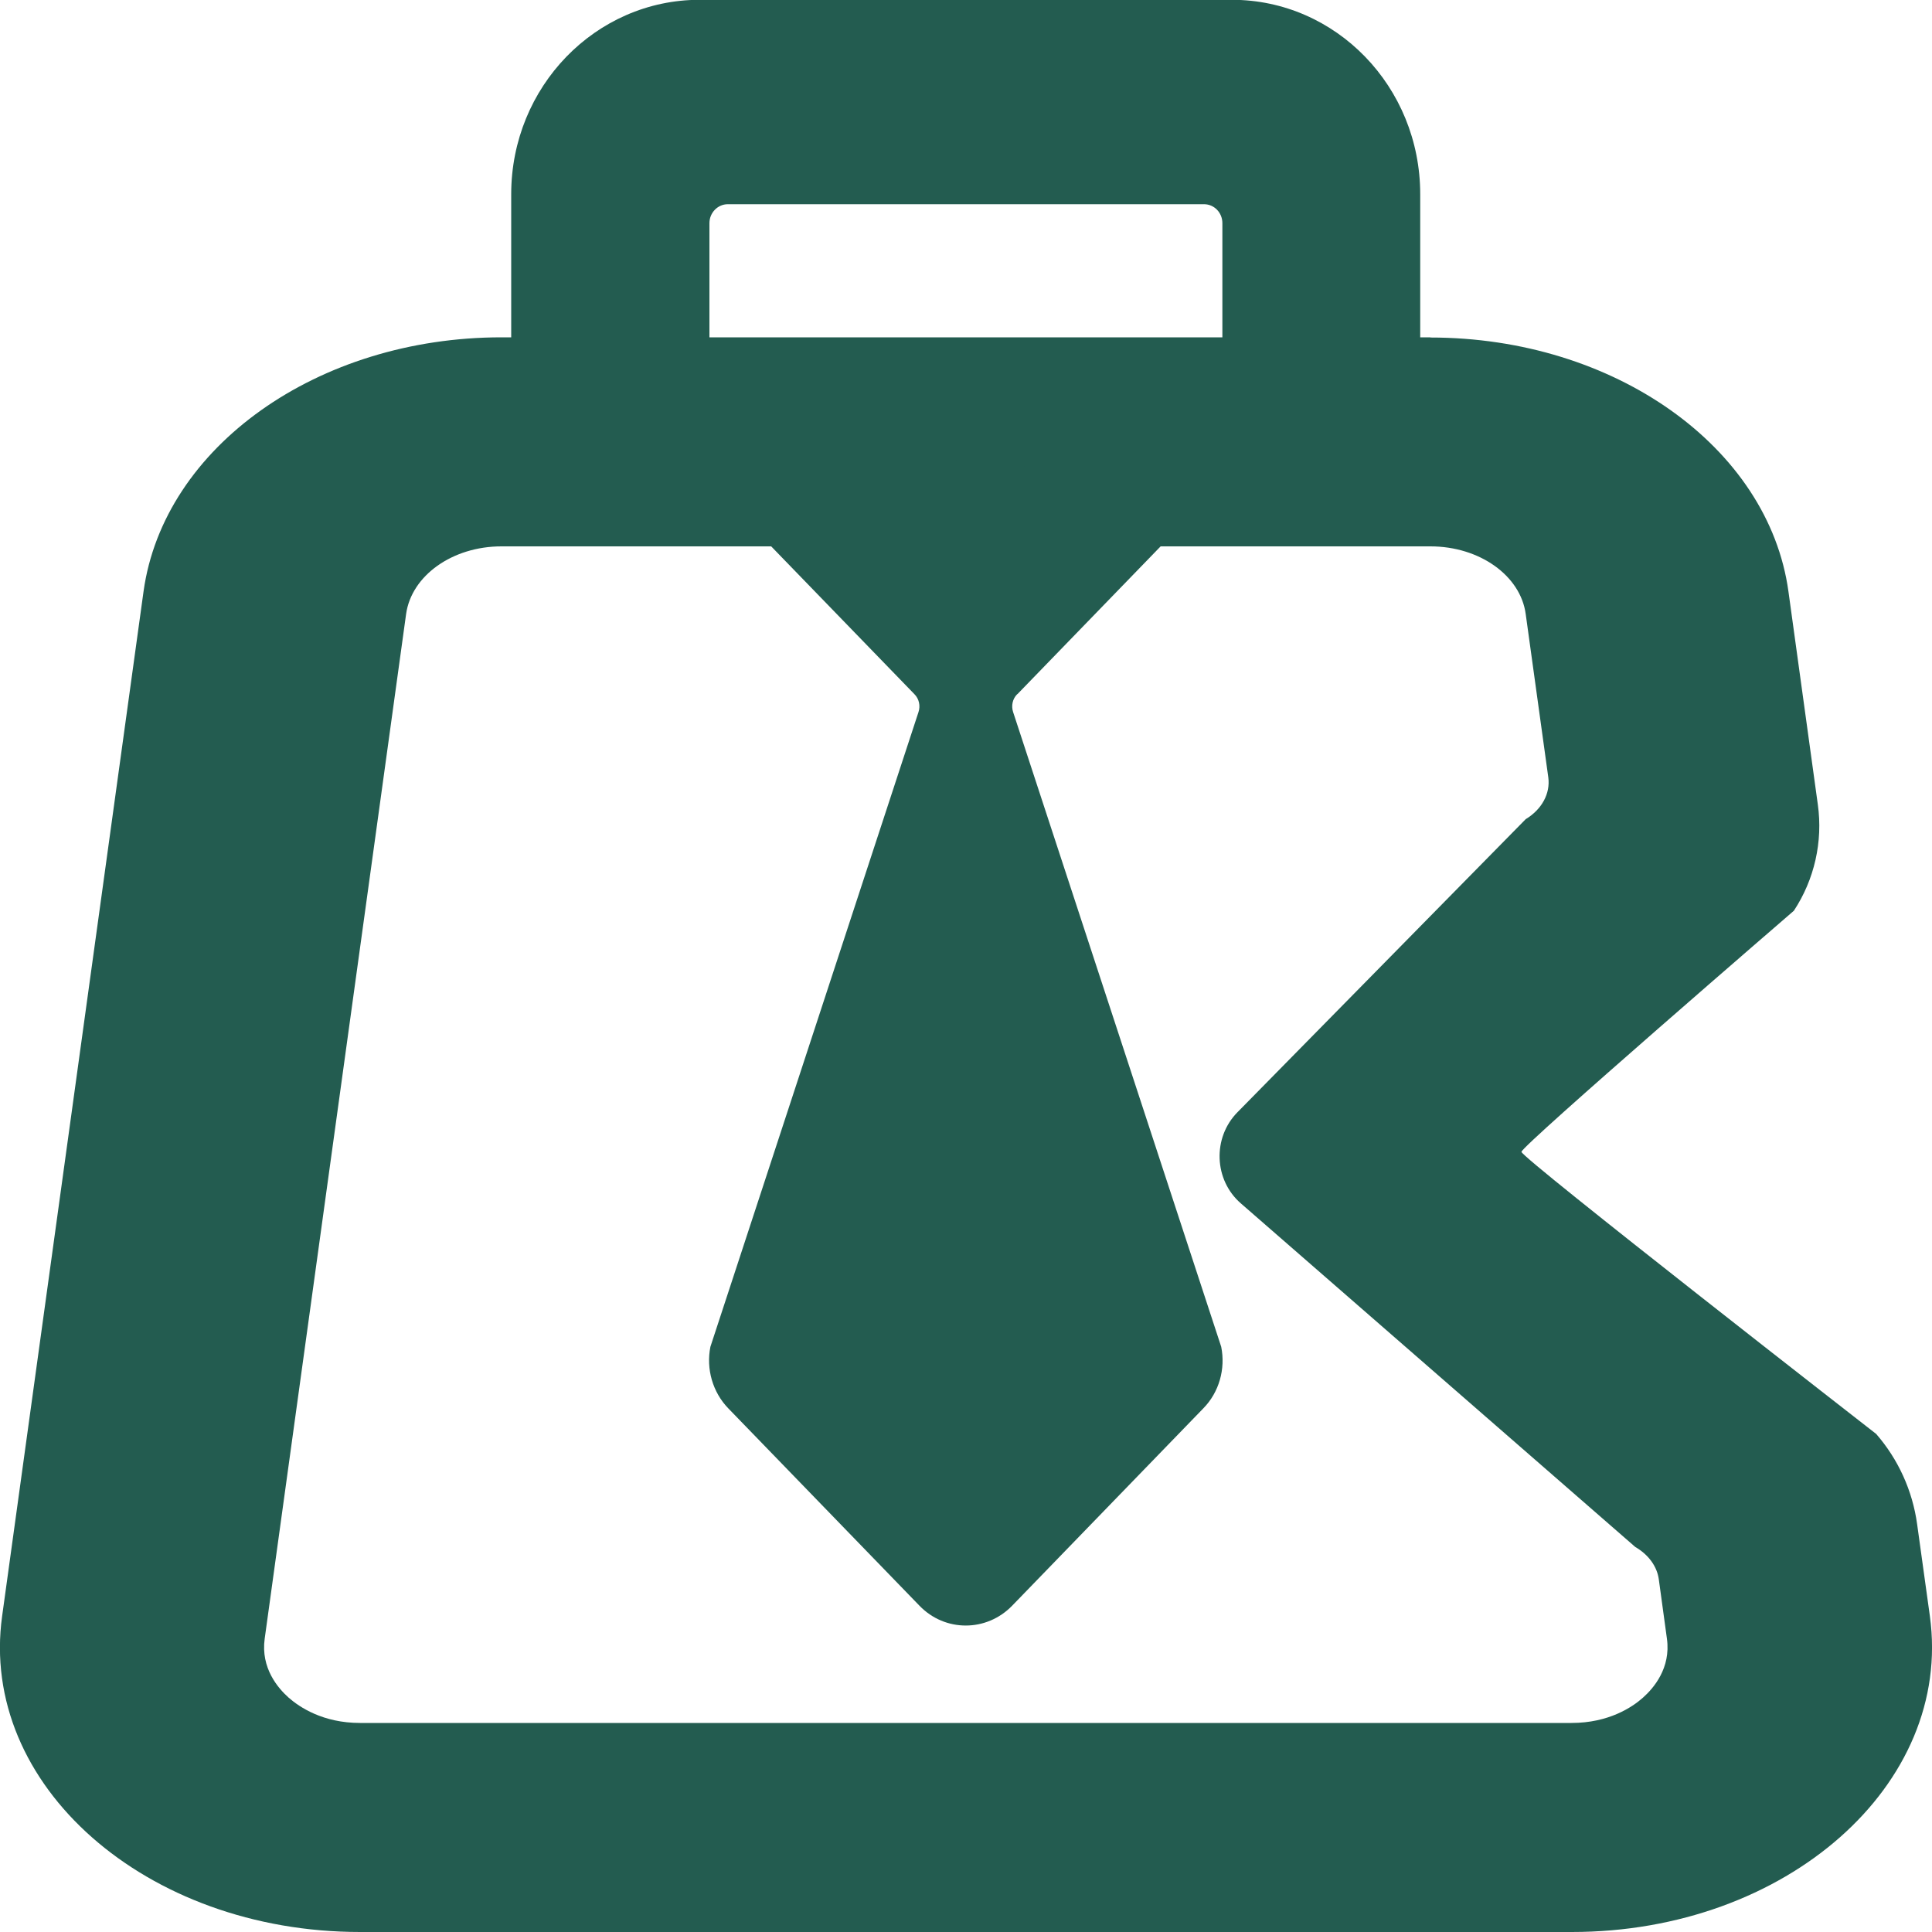 <?xml version="1.0" encoding="UTF-8"?>
<svg id="Capa_1" data-name="Capa 1" xmlns="http://www.w3.org/2000/svg" viewBox="0 0 100 100">
  <defs>
    <style>
      .cls-1 {
        fill: #235c50;
        stroke-width: 0px;
      }
    </style>
  </defs>
  <path class="cls-1" d="M74.04,28.28c2.54,0,4.66,1.51,4.93,3.5l1.17,8.46c.11.83-.33,1.65-1.17,2.16l-14.92,15.17c-1.3,1.32-1.22,3.51.18,4.72l20.41,17.78c.69.4,1.13,1.01,1.22,1.68l.42,3.07c.21,1.52-.69,2.56-1.24,3.05s-1.77,1.31-3.7,1.31H18.64c-1.93,0-3.14-.82-3.7-1.31-.55-.49-1.45-1.53-1.24-3.05l7.32-53.04c.28-1.99,2.4-3.5,4.93-3.5h48.08M74.04,17.46H25.96c-9.51,0-17.49,5.67-18.53,13.15L.11,83.65c-1.21,8.73,7.43,16.35,18.53,16.35h62.72c11.09,0,19.73-7.62,18.53-16.35l-.66-4.76c-.24-1.74-.98-3.36-2.12-4.67,0,0-18.35-14.28-18.36-14.6-.01-.3,14.1-12.48,14.1-12.48,1.06-1.61,1.51-3.57,1.24-5.5l-1.52-11.02c-1.03-7.48-9.02-13.15-18.53-13.15h0Z"/>
  <path class="cls-1" d="M73.53,19.28h-10.26v-7.73c0-.54-.42-.98-.95-.98h-24.65c-.52,0-.95.44-.95.98v7.54h-10.26v-9.04c0-5.56,4.37-10.06,9.75-10.06h27.55c5.39,0,9.75,4.5,9.75,10.06v9.22Z"/>
  <path class="cls-1" d="M52.66,35.93l7.53-7.77c-5.63-5.81-14.76-5.81-20.39,0h0l7.53,7.77c.24.24.32.6.21.93l-10.77,32.85c-.23,1.15.12,2.35.92,3.18l9.9,10.22c1.32,1.37,3.47,1.37,4.8,0l9.9-10.22c.81-.83,1.15-2.03.92-3.18l-10.77-32.85c-.11-.33-.03-.69.21-.93Z"/>
</svg>